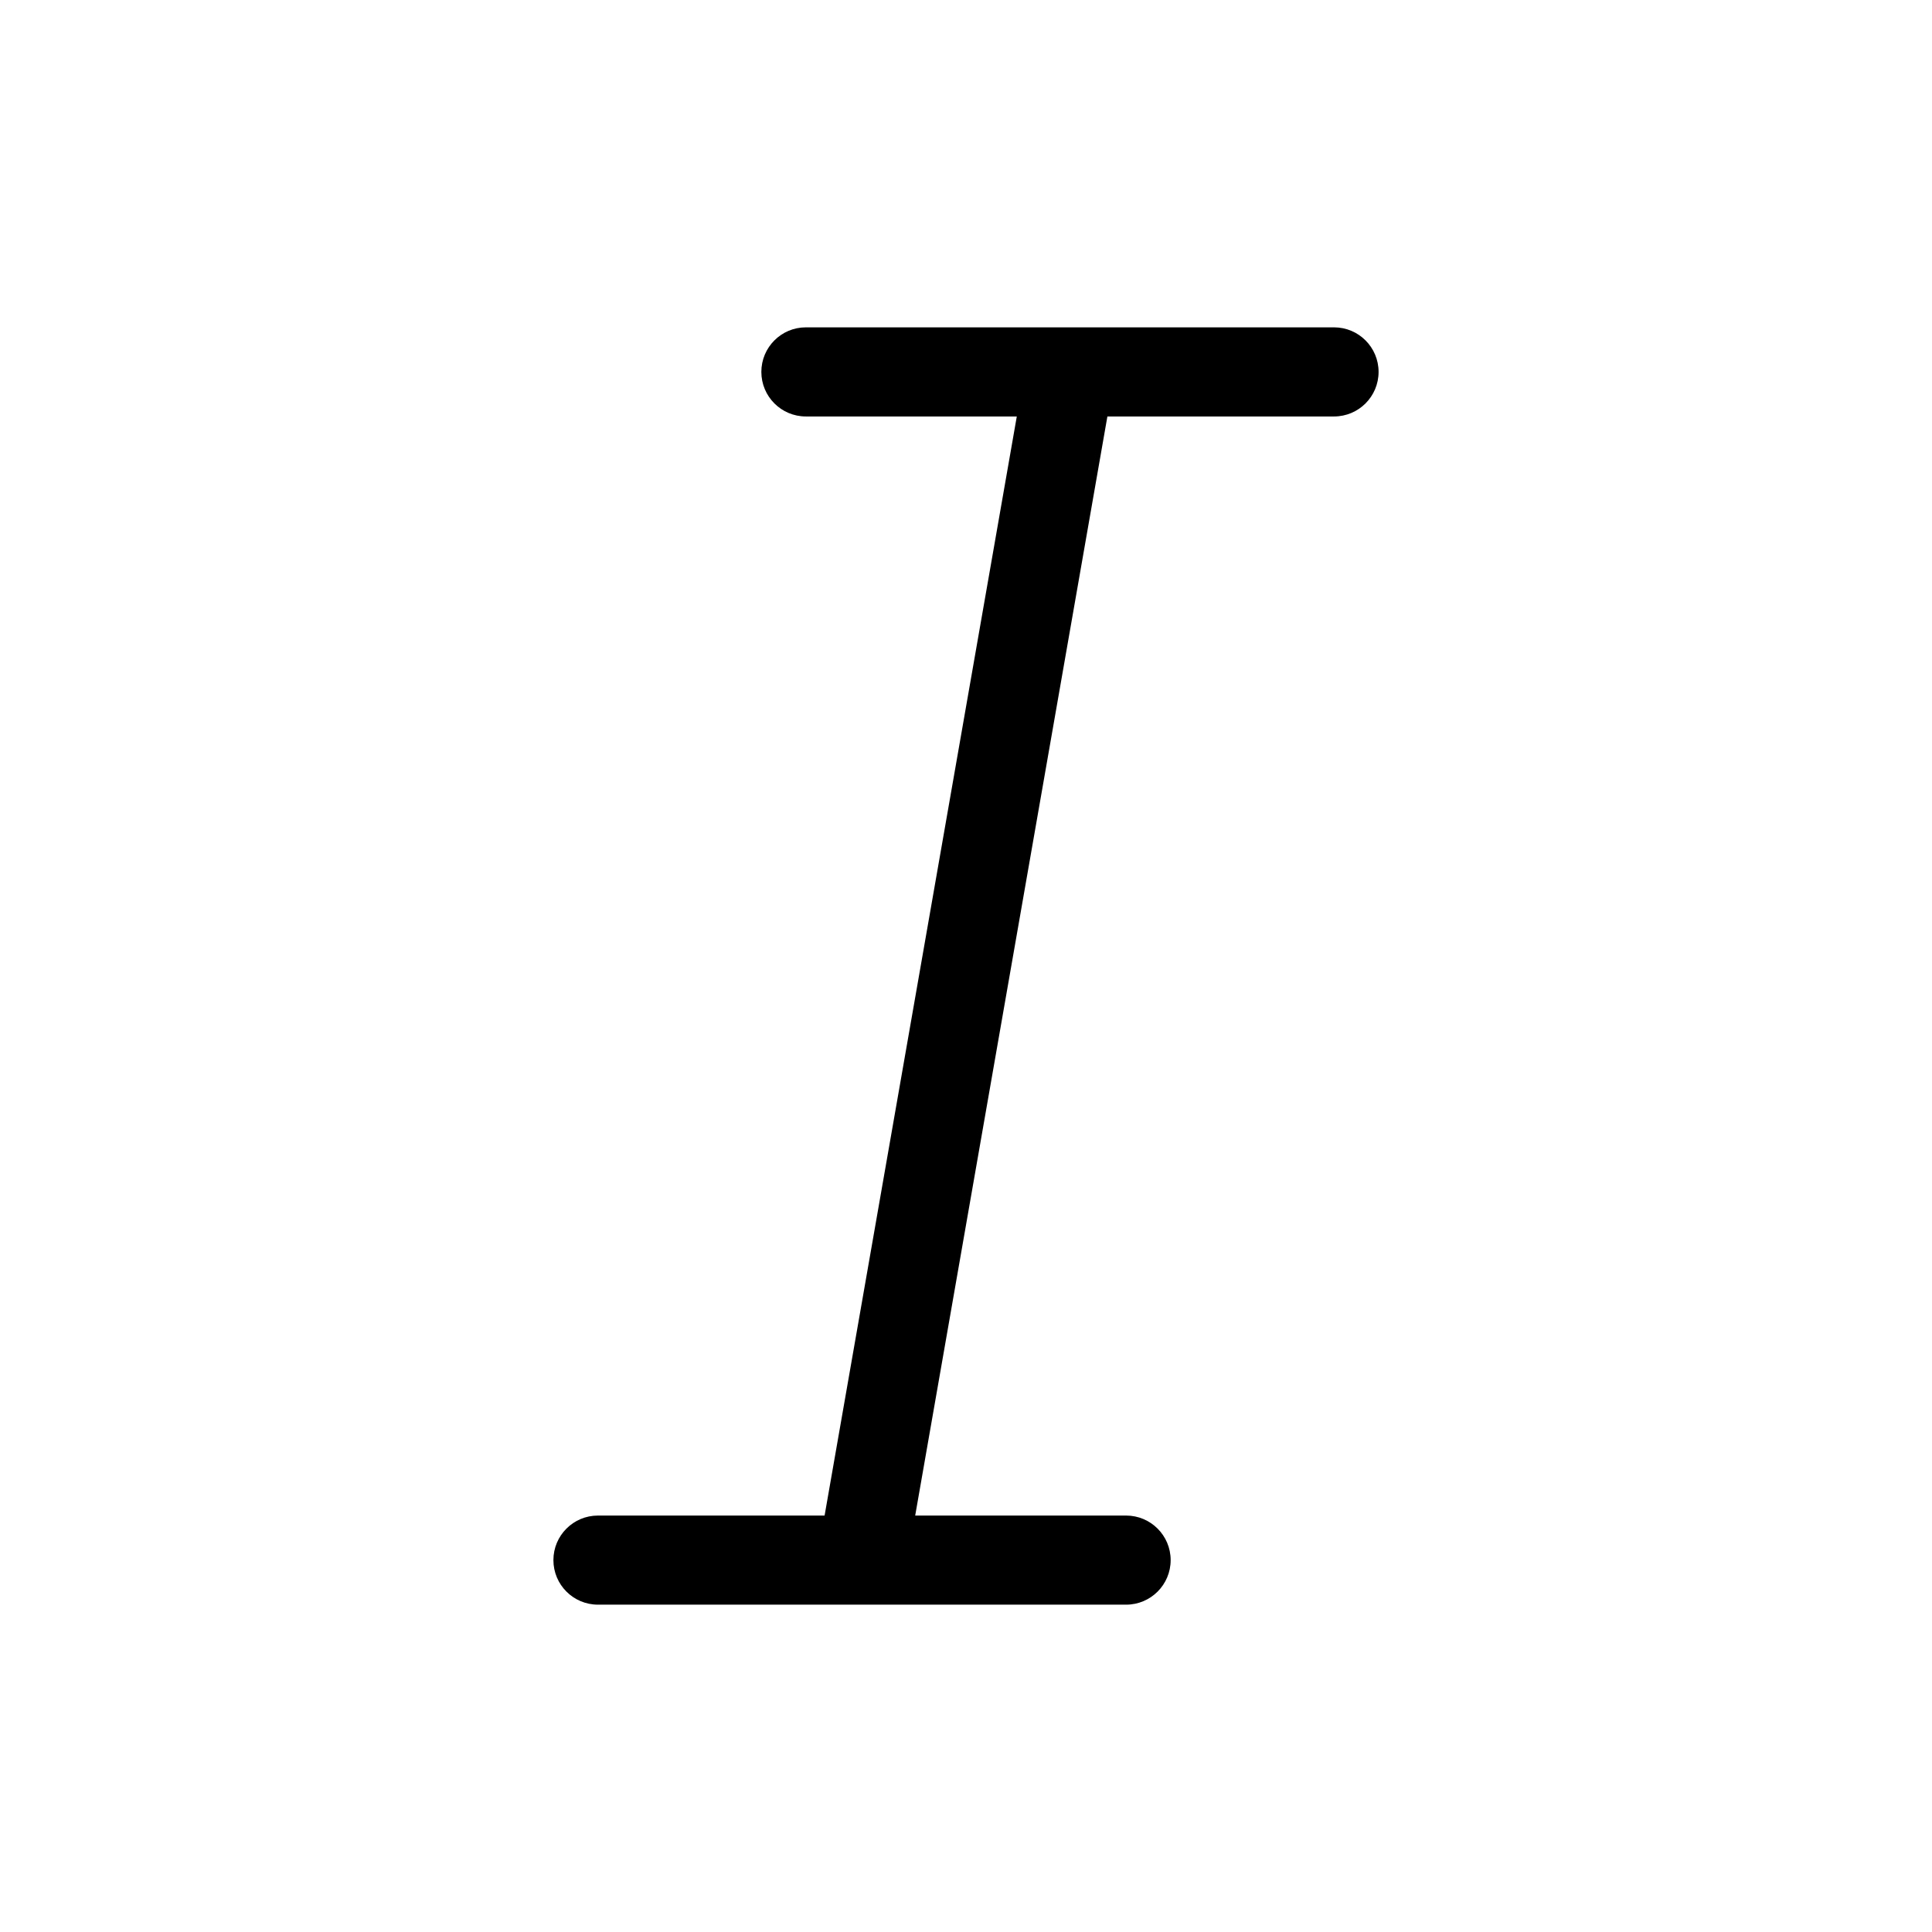 <?xml version="1.0" encoding="UTF-8"?>
<!-- Uploaded to: SVG Repo, www.svgrepo.com, Generator: SVG Repo Mixer Tools -->
<svg fill="#000000" width="800px" height="800px" version="1.1" viewBox="144 144 512 512" xmlns="http://www.w3.org/2000/svg">
 <path d="m497.53 230.75h-139.96c-6.519 0-11.805 5.285-11.805 11.809 0 6.519 5.285 11.809 11.805 11.809h55.891l-50.934 291.27h-60.059c-6.523 0-11.809 5.285-11.809 11.805 0 6.523 5.285 11.809 11.809 11.809h139.96c6.519 0 11.809-5.285 11.809-11.809 0-6.519-5.289-11.805-11.809-11.805h-55.891l50.934-291.27h60.062-0.004c6.523 0 11.809-5.289 11.809-11.809 0-6.523-5.285-11.809-11.809-11.809z"/>
</svg>
